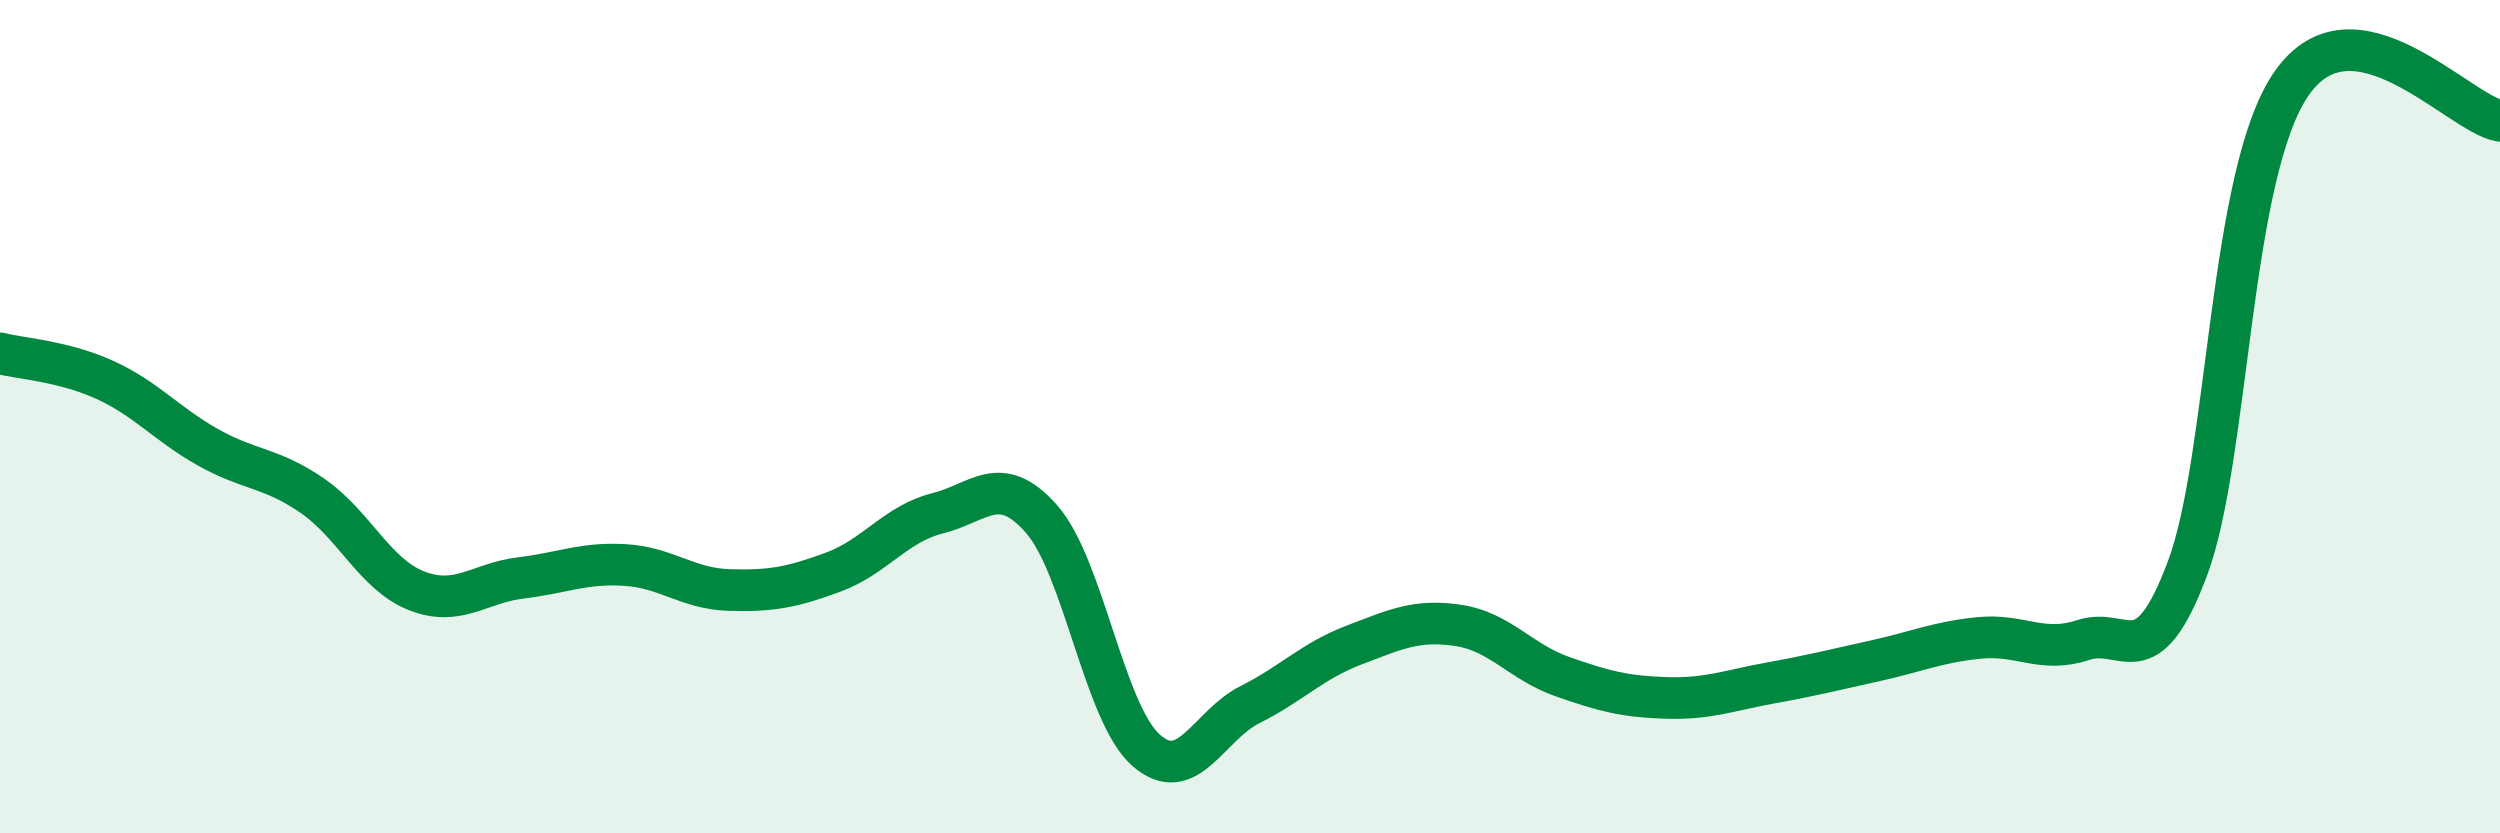 
    <svg width="60" height="20" viewBox="0 0 60 20" xmlns="http://www.w3.org/2000/svg">
      <path
        d="M 0,8.48 C 0.5,8.61 1.5,8.66 2.5,9.11 C 3.5,9.56 4,10.18 5,10.74 C 6,11.3 6.5,11.21 7.5,11.9 C 8.5,12.59 9,13.79 10,14.18 C 11,14.57 11.5,13.99 12.5,13.87 C 13.5,13.75 14,13.5 15,13.56 C 16,13.62 16.5,14.13 17.5,14.16 C 18.5,14.19 19,14.1 20,13.73 C 21,13.36 21.5,12.57 22.5,12.32 C 23.5,12.07 24,11.32 25,12.46 C 26,13.6 26.5,17.11 27.5,18 C 28.5,18.89 29,17.41 30,16.91 C 31,16.41 31.5,15.86 32.5,15.48 C 33.5,15.1 34,14.86 35,15.01 C 36,15.16 36.5,15.89 37.5,16.24 C 38.5,16.59 39,16.72 40,16.75 C 41,16.78 41.5,16.57 42.5,16.39 C 43.5,16.21 44,16.08 45,15.86 C 46,15.64 46.5,15.41 47.5,15.31 C 48.5,15.21 49,15.69 50,15.36 C 51,15.03 51.5,16.31 52.5,13.64 C 53.5,10.97 53.5,4.15 55,2 C 56.5,-0.15 59,2.72 60,2.9L60 20L0 20Z"
        fill="#008740"
        opacity="0.1"
        stroke-linecap="round"
        stroke-linejoin="round"
      />
      <path
        d="M 0,8.48 C 0.5,8.61 1.5,8.66 2.5,9.11 C 3.5,9.56 4,10.18 5,10.74 C 6,11.3 6.5,11.21 7.5,11.9 C 8.5,12.59 9,13.79 10,14.18 C 11,14.57 11.5,13.99 12.5,13.87 C 13.5,13.75 14,13.5 15,13.56 C 16,13.62 16.5,14.13 17.5,14.16 C 18.5,14.19 19,14.1 20,13.73 C 21,13.36 21.5,12.57 22.5,12.32 C 23.5,12.07 24,11.32 25,12.46 C 26,13.6 26.5,17.11 27.5,18 C 28.5,18.89 29,17.41 30,16.91 C 31,16.41 31.5,15.86 32.5,15.48 C 33.5,15.1 34,14.86 35,15.01 C 36,15.16 36.5,15.89 37.5,16.24 C 38.5,16.59 39,16.72 40,16.75 C 41,16.78 41.5,16.57 42.5,16.39 C 43.5,16.21 44,16.08 45,15.86 C 46,15.64 46.5,15.41 47.5,15.31 C 48.5,15.21 49,15.69 50,15.36 C 51,15.03 51.5,16.31 52.5,13.64 C 53.5,10.97 53.5,4.15 55,2 C 56.5,-0.15 59,2.72 60,2.9"
        stroke="#008740"
        stroke-width="1"
        fill="none"
        stroke-linecap="round"
        stroke-linejoin="round"
      />
    </svg>
  